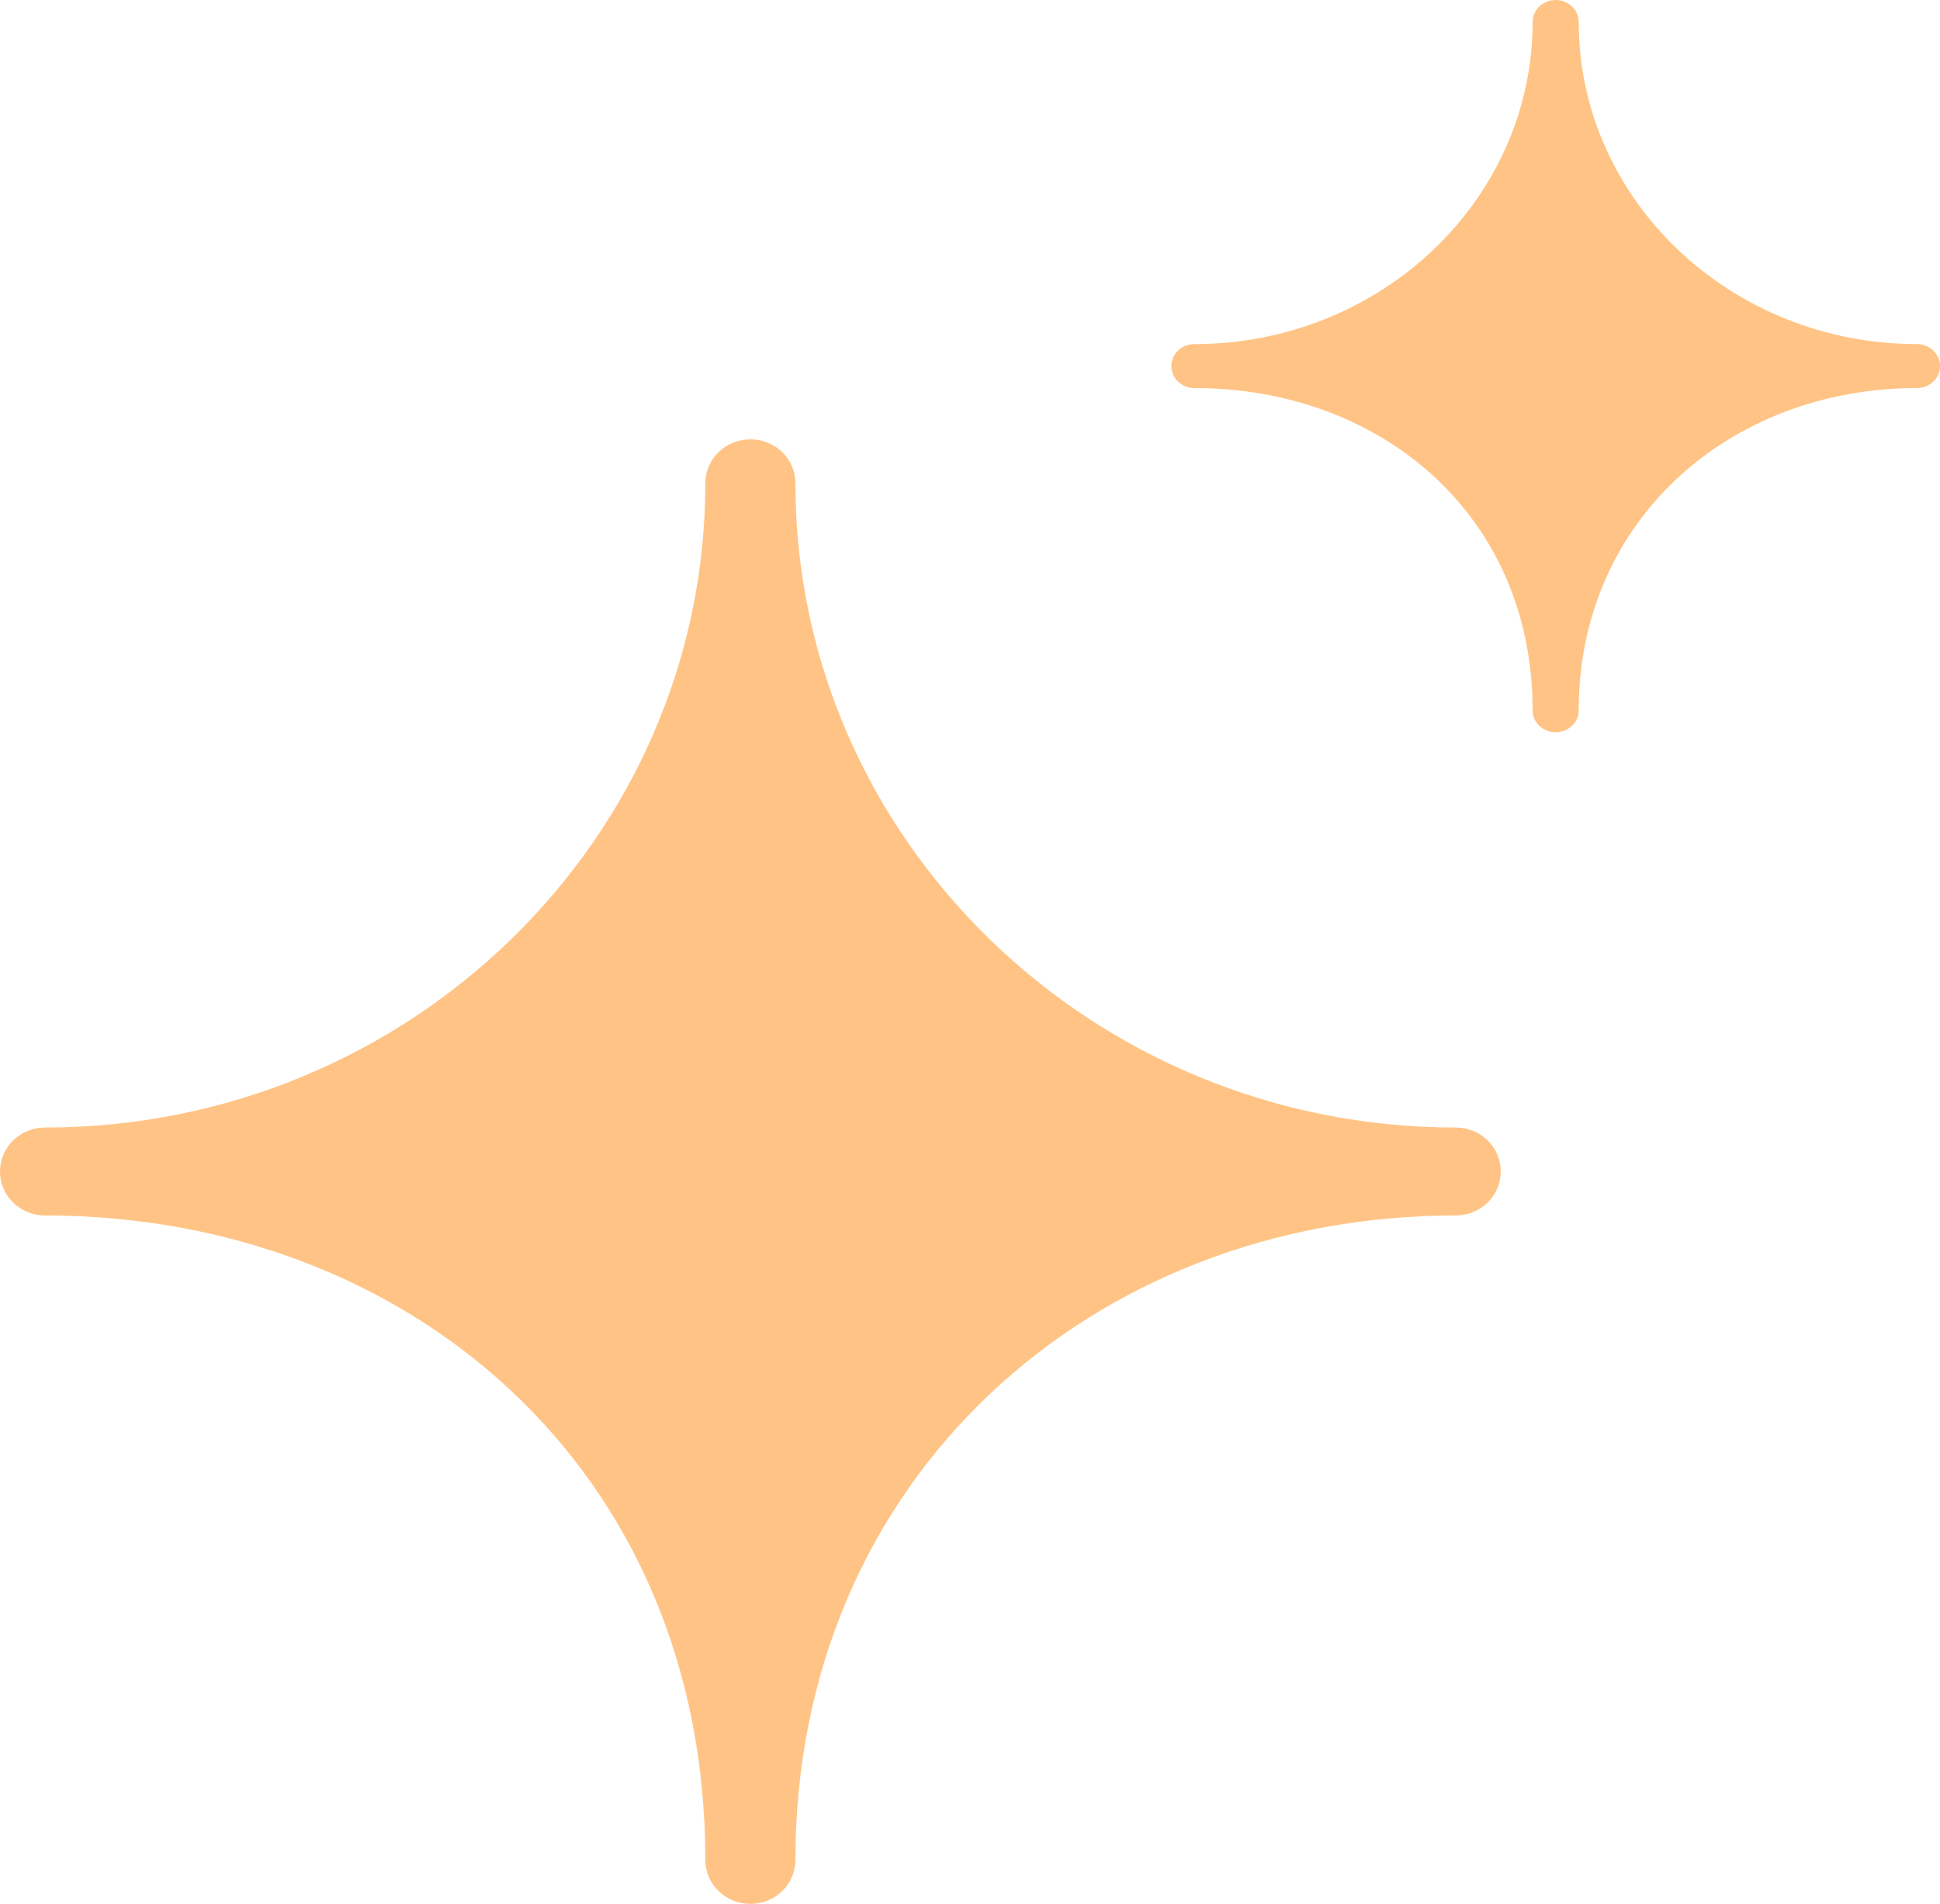 <svg width="53" height="52" viewBox="0 0 53 52" fill="none" xmlns="http://www.w3.org/2000/svg">
<g id="title illustration" clip-path="url(#clip0_14195_22575)">
<path id="Vector" d="M1.231 30.796C11.18 30.796 19.269 22.904 19.269 13.201C19.269 12.535 19.818 12 20.5 12C21.182 12 21.731 12.535 21.731 13.201C21.731 22.904 29.824 30.796 39.769 30.796C40.452 30.796 41 31.331 41 31.997C41 32.663 40.452 33.198 39.769 33.198C29.82 33.198 21.731 40.396 21.731 50.799C21.731 51.465 21.182 52 20.5 52C19.818 52 19.269 51.465 19.269 50.799C19.269 40.138 11.176 33.198 1.231 33.198C0.548 33.198 -1.69053e-06 32.663 -1.74873e-06 31.997C-1.80693e-06 31.331 0.548 30.796 1.231 30.796Z" fill="#FFC485"/>
<path id="Vector_2" d="M32.63 9.398C37.726 9.398 41.87 5.452 41.87 0.6C41.87 0.268 42.151 1.01996e-06 42.5 9.89409e-07C42.849 9.58854e-07 43.13 0.268 43.13 0.6C43.13 5.452 47.276 9.398 52.37 9.398C52.719 9.398 53 9.666 53 9.998C53 10.331 52.719 10.599 52.37 10.599C47.274 10.599 43.13 14.198 43.13 19.4C43.13 19.733 42.849 20 42.5 20C42.151 20 41.87 19.733 41.87 19.4C41.87 14.069 37.724 10.599 32.63 10.599C32.281 10.599 32 10.331 32 9.998C32 9.666 32.281 9.398 32.63 9.398Z" fill="#FFC485"/>
</g>
<defs>
<clipPath id="clip0_14195_22575">
<rect width="53" height="52" fill="white"/>
</clipPath>
</defs>
</svg>
